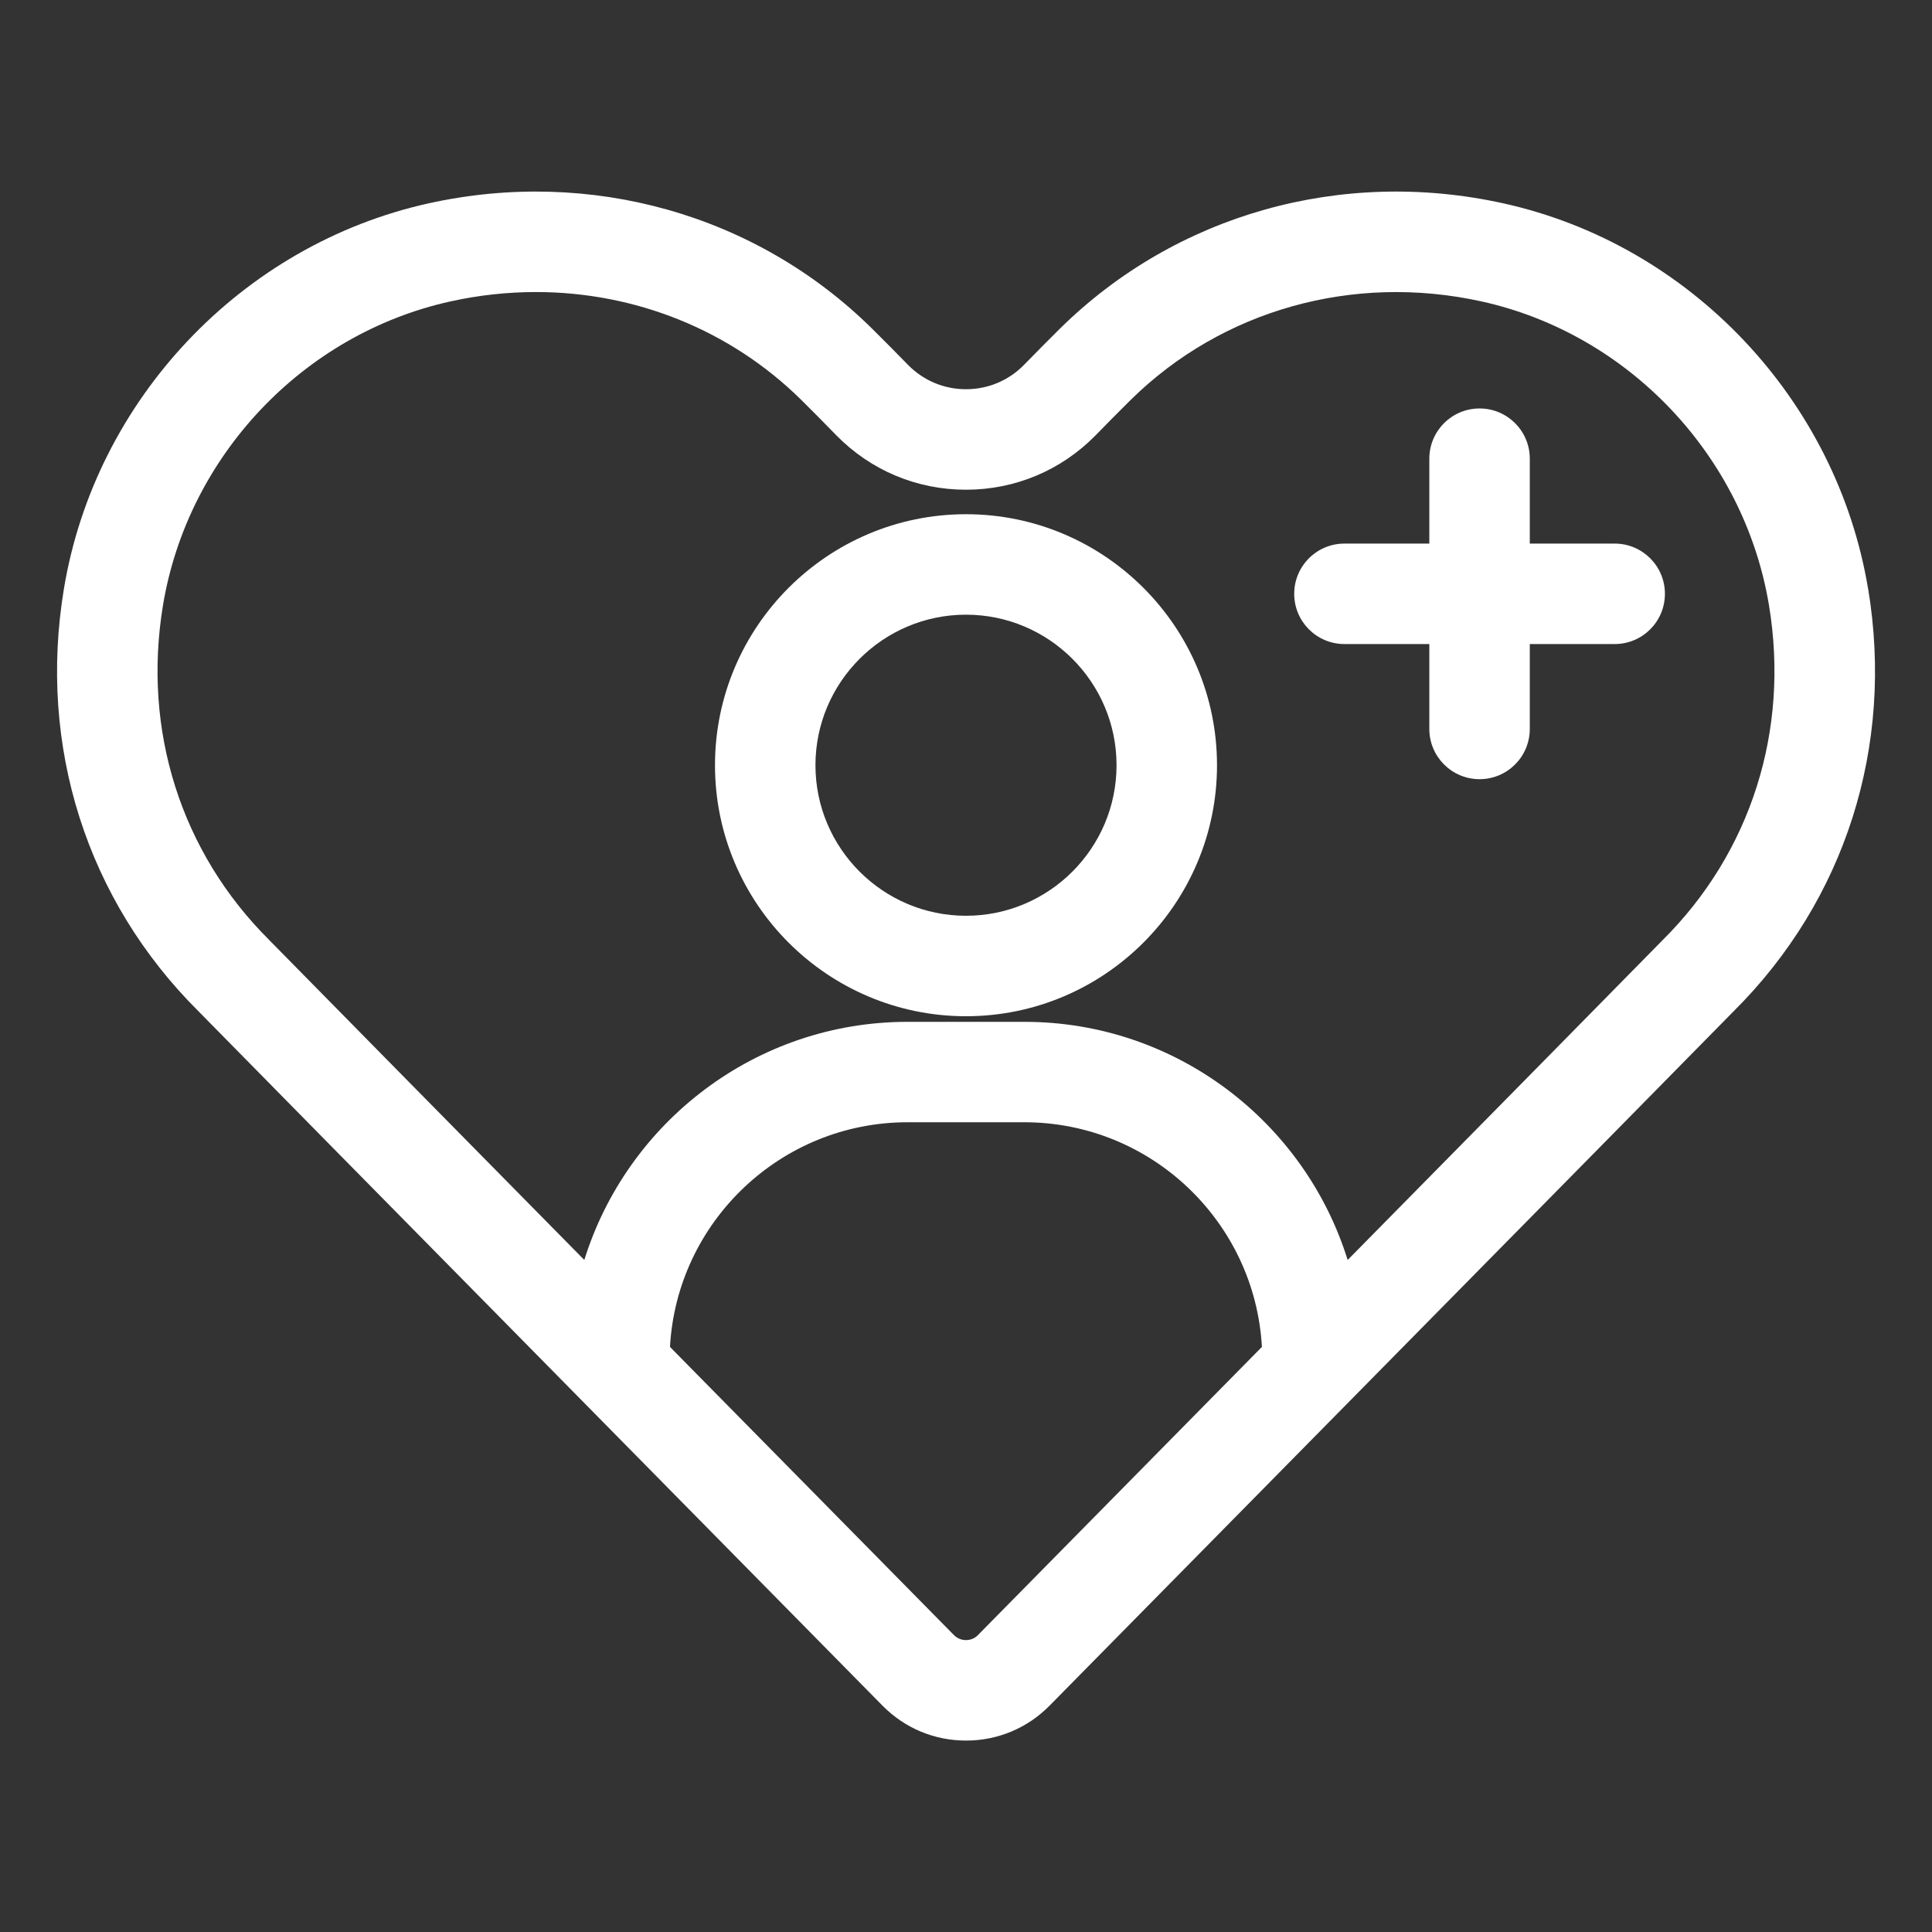<?xml version="1.0" encoding="UTF-8"?> <svg xmlns="http://www.w3.org/2000/svg" id="Layer_1" data-name="Layer 1" viewBox="0 0 500 500"><rect x="0" y="0" width="500" height="500" fill="#333333" stroke="none"/><defs><style> .cls-1 { fill: #fff; } </style></defs><path class="cls-1" d="m417.88,140.68h-21.97v-21.97c0-7.18-5.82-13-13-13s-13,5.82-13,13v21.97h-21.97c-7.18,0-13,5.82-13,13s5.82,13,13,13h21.97v21.97c0,7.18,5.82,13,13,13s13-5.82,13-13v-21.97h21.97c7.18,0,13-5.82,13-13s-5.82-13-13-13Z"></path><path class="cls-1" d="m483.46,152.38c-8.12-48.98-46.04-89.07-94.37-99.75-41.9-9.26-84.8,2.84-114.8,32.44l-4.65,4.65-4.64,4.72c-3.98,4.06-9.31,6.29-15,6.29s-11.01-2.24-15-6.29l-4.23-4.31-5.12-5.12c-29.95-29.54-72.84-41.64-114.74-32.38-48.33,10.69-86.26,50.77-94.37,99.75-6.75,40.76,5.93,80.6,34.81,109.32l33.44,33.98,143.59,145.73c5.75,5.84,13.43,9.05,21.63,9.05s15.87-3.21,21.63-9.05l143.6-145.73,33.43-33.97c28.88-28.72,41.56-68.56,34.81-109.32Zm-230.36,270.78c-1.11,1.13-2.43,1.3-3.11,1.3s-1.99-.17-3.11-1.3l-73.49-74.58c1.79-32.36,28.68-58.14,61.48-58.14h30.23c32.8,0,59.69,25.78,61.48,58.14l-73.49,74.58Zm177.17-179.85s-.07.07-.1.11l-33.47,34.02-47.93,48.64c-11.08-35.66-44.4-61.63-83.66-61.63h-30.23c-39.26,0-72.57,25.97-83.66,61.63l-47.92-48.63-33.48-34.02s-.07-.07-.1-.11c-22.87-22.71-32.9-54.3-27.54-86.68,6.4-38.61,36.27-70.2,74.34-78.62,7.4-1.64,14.82-2.44,22.17-2.44,25.68,0,50.3,9.79,68.64,27.88l4.6,4.6,4.51,4.6c8.91,9.08,20.83,14.08,33.55,14.08s24.64-5,33.55-14.08l4.11-4.19,4.95-4.95c23.64-23.32,57.61-32.85,90.87-25.5,38.06,8.42,67.94,40.01,74.34,78.62,5.37,32.38-4.67,63.97-27.54,86.68Z"></path><path class="cls-1" d="m250,133.08c-35.82,0-64.96,29.14-64.96,64.96s29.14,64.96,64.96,64.96,64.96-29.14,64.96-64.96-29.14-64.96-64.96-64.96Zm0,103.92c-21.48,0-38.96-17.48-38.96-38.96s17.48-38.96,38.96-38.96,38.96,17.48,38.96,38.96-17.48,38.96-38.96,38.96Z"></path></svg> 